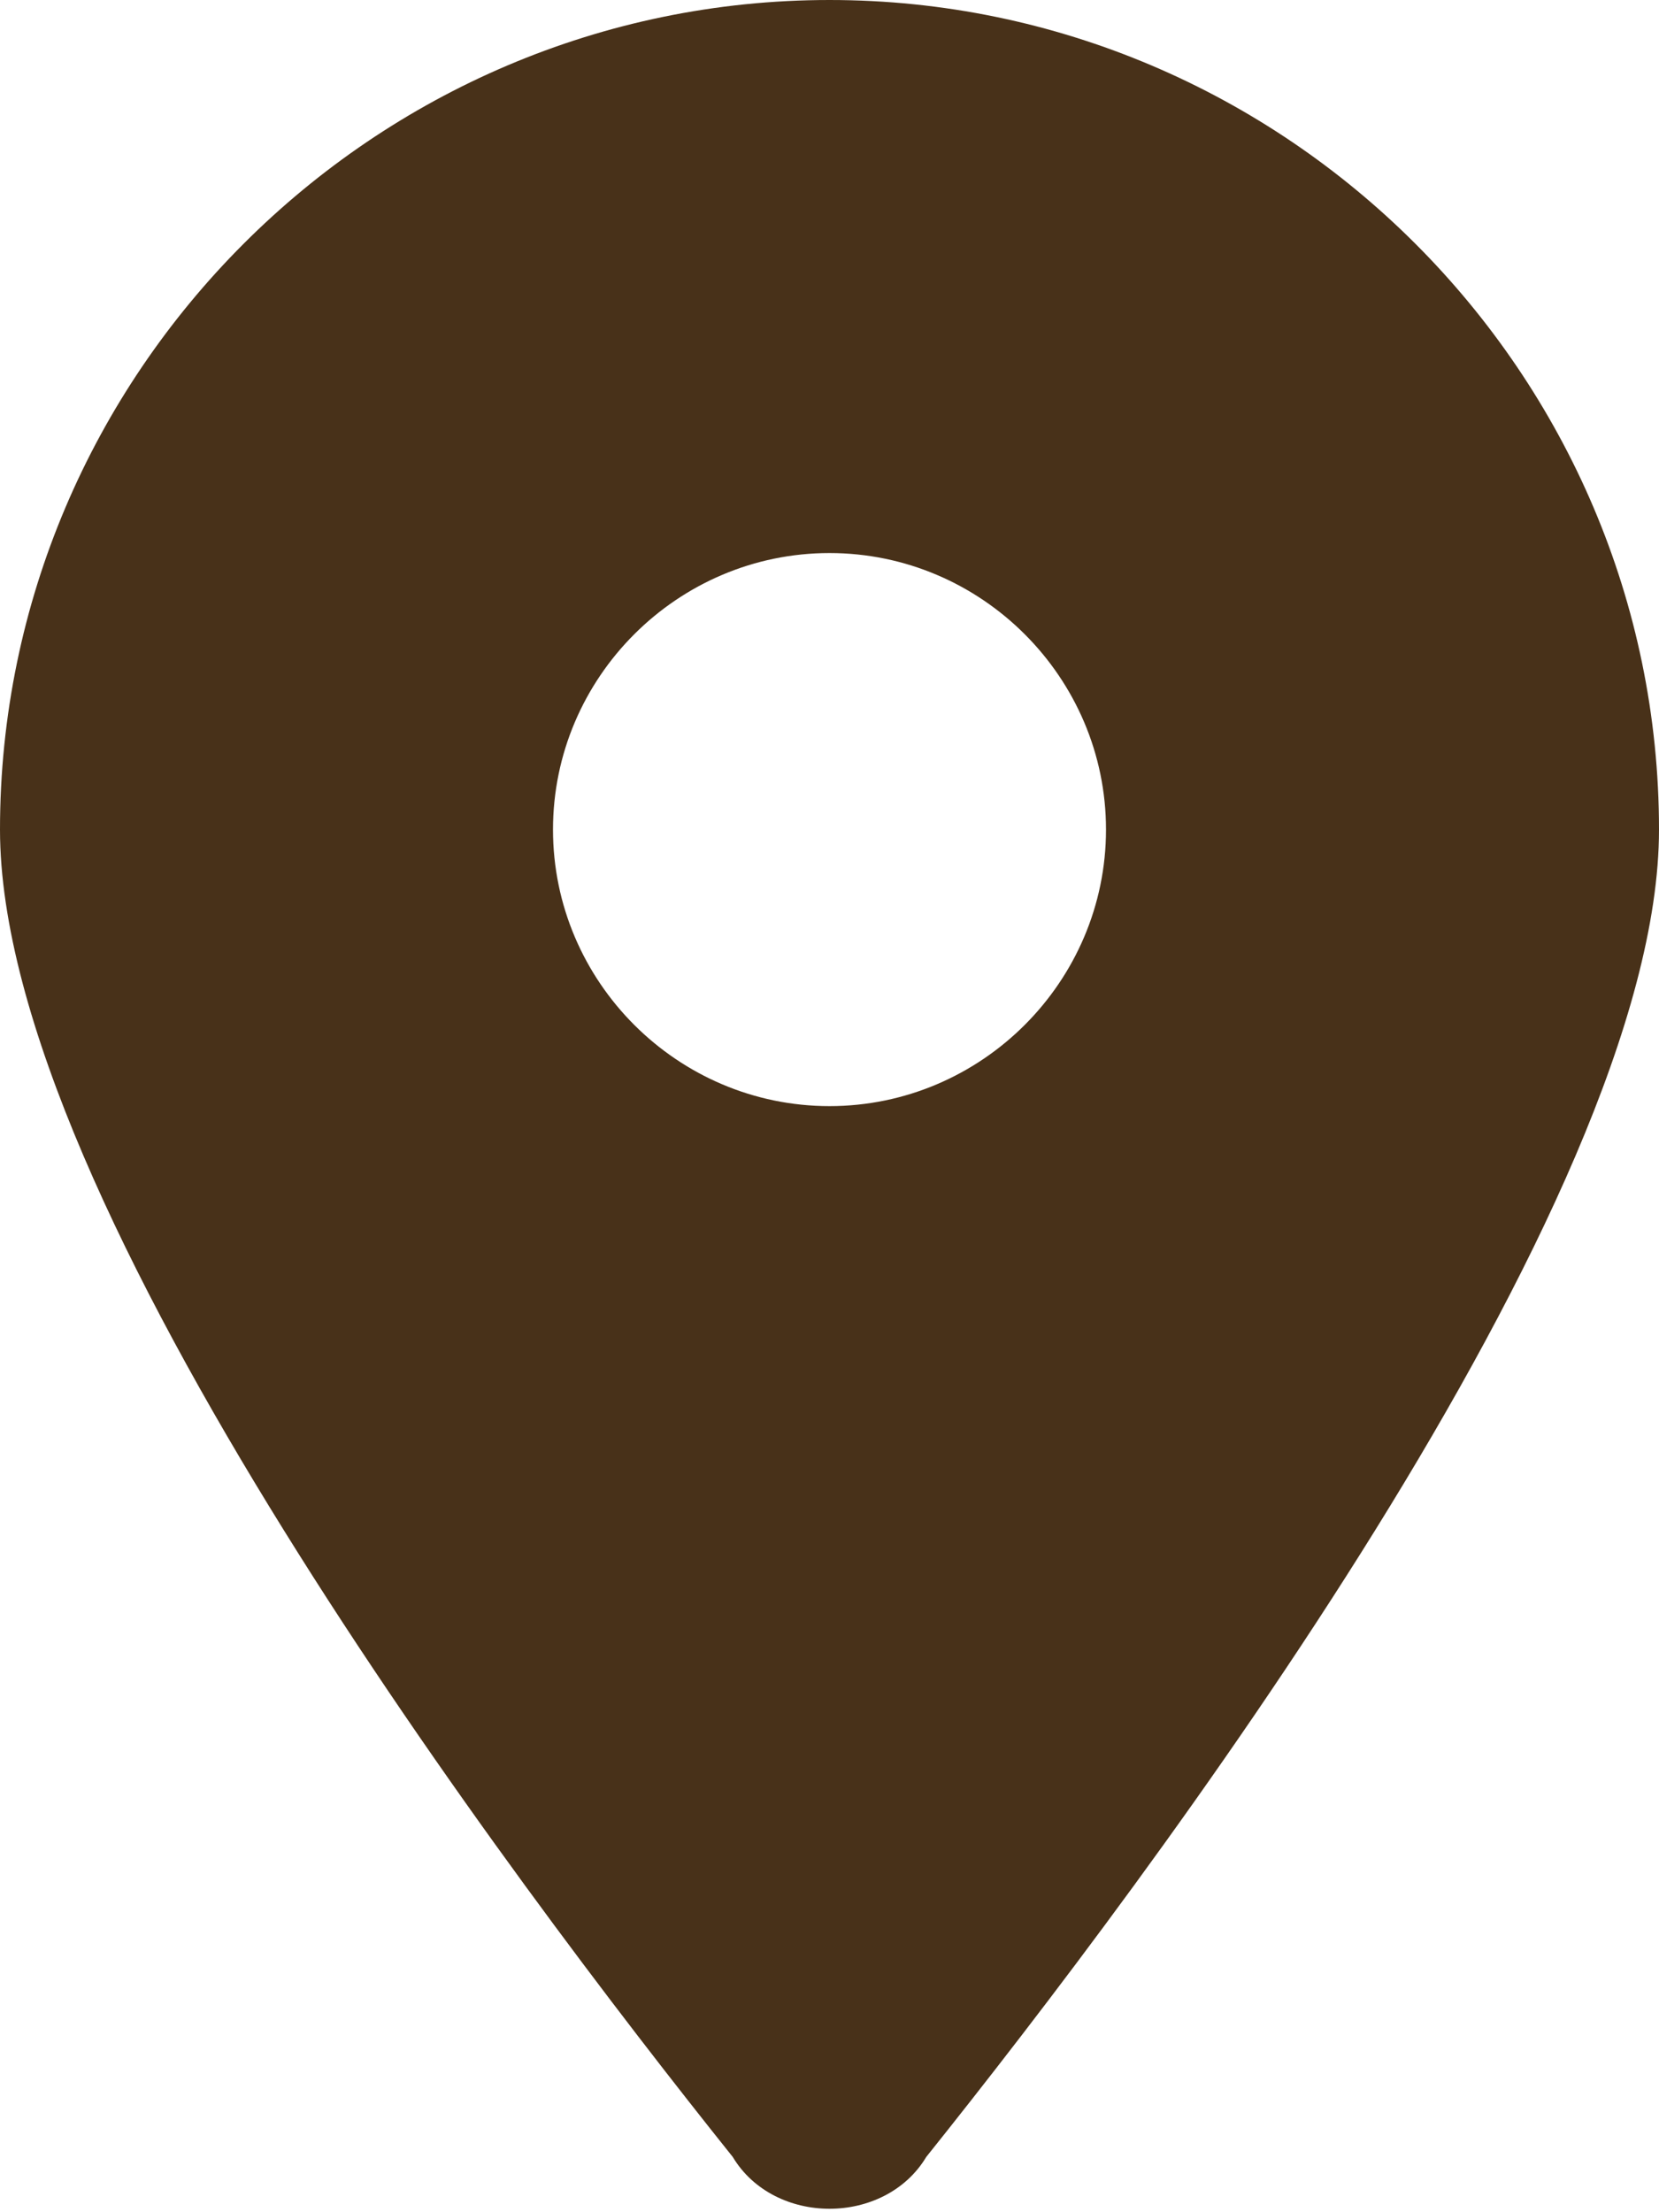 <?xml version="1.0" encoding="utf-8"?>
<!-- Generator: Adobe Illustrator 28.2.0, SVG Export Plug-In . SVG Version: 6.00 Build 0)  -->
<svg version="1.1" id="Ebene_1" xmlns="http://www.w3.org/2000/svg" xmlns:xlink="http://www.w3.org/1999/xlink" x="0px" y="0px"
	 viewBox="0 0 12 16" style="enable-background:new 0 0 12 16;" xml:space="preserve">
<style type="text/css">
	.st0{fill:#483119;}
</style>
<path class="st0" d="M6.7,15.6C8.3,13.6,12,8.7,12,6c0-3.3-2.7-6-6-6S0,2.7,0,6c0,2.7,3.7,7.6,5.3,9.6C5.6,16.1,6.4,16.1,6.7,15.6z
	 M6,4c1.1,0,2,0.9,2,2S7.1,8,6,8S4,7.1,4,6S4.9,4,6,4z"/>
</svg>
